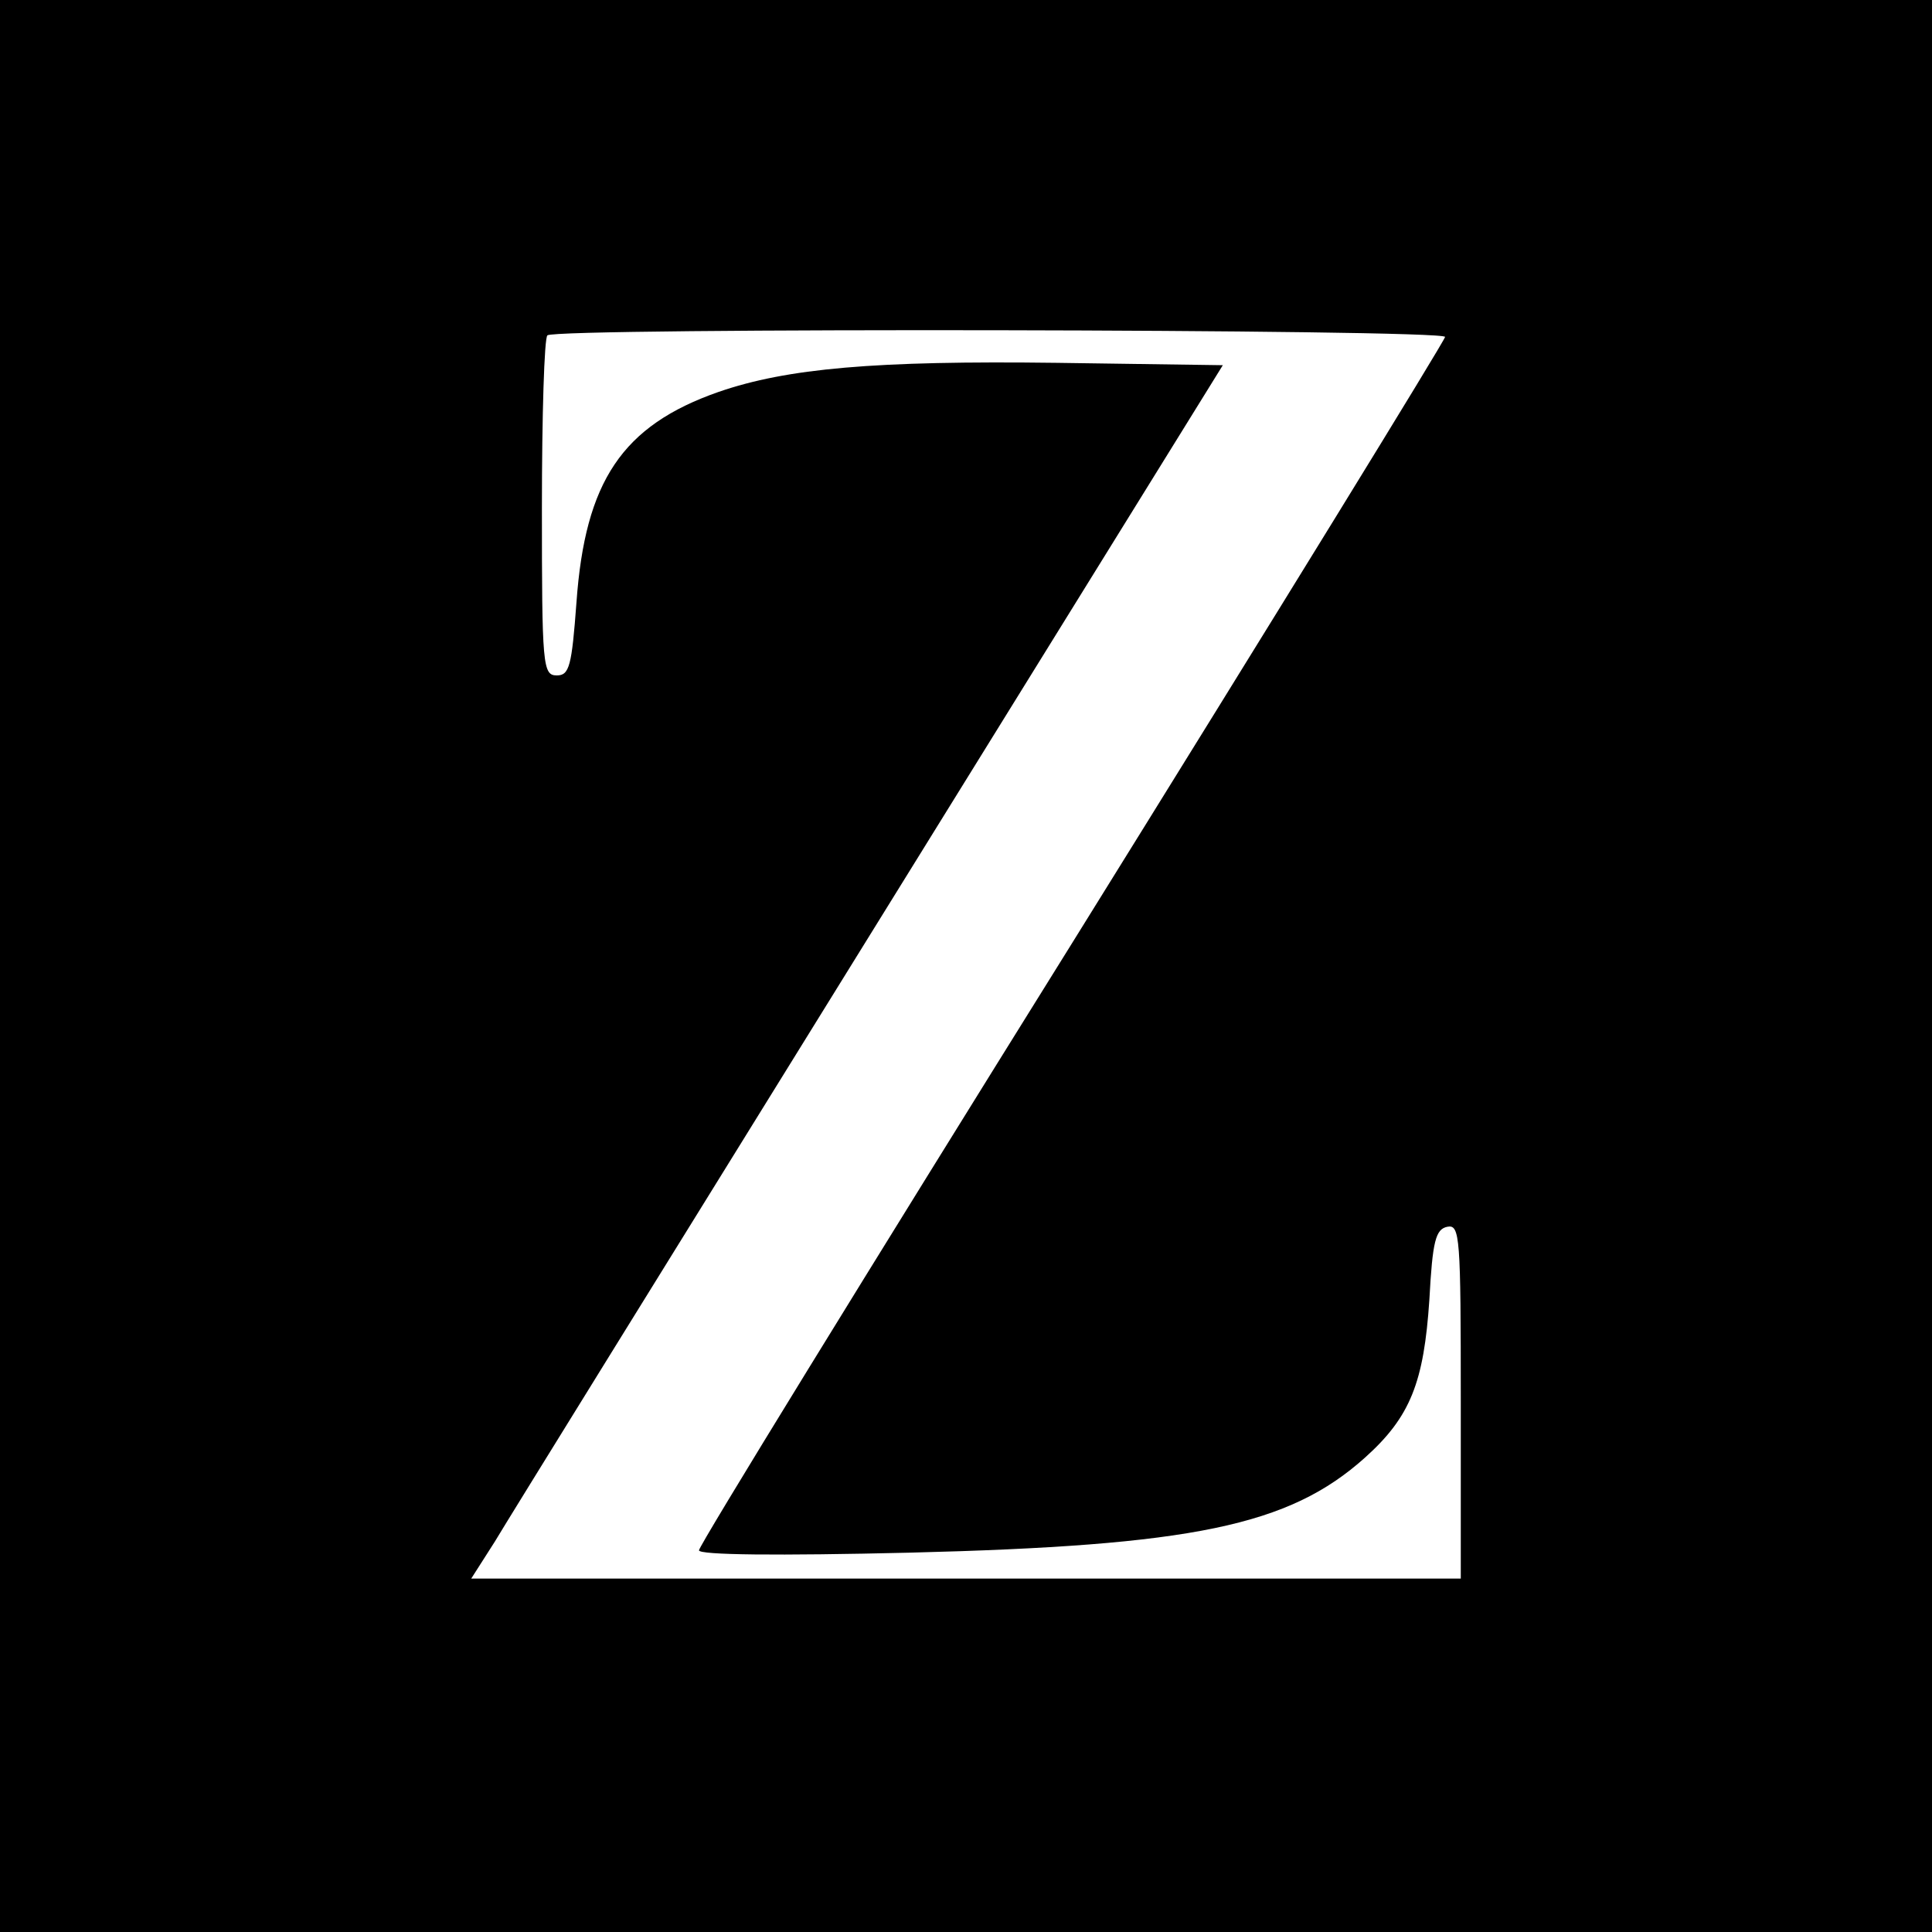 <?xml version="1.0" standalone="no"?>
<!DOCTYPE svg PUBLIC "-//W3C//DTD SVG 20010904//EN"
 "http://www.w3.org/TR/2001/REC-SVG-20010904/DTD/svg10.dtd">
<svg version="1.0" xmlns="http://www.w3.org/2000/svg"
 width="246pt" height="246pt" viewBox="0 0 246 246"
 preserveAspectRatio="xMidYMid meet">
<g transform="translate(0,246) scale(0.1,-0.1)"
fill="#000000" stroke="none">
<path d="M0 1230 l0 -1230 1230 0 1230 0 0 1230 0 1230 -1230 0 -1230 0 0
-1230z m1840 801 c0 -4 -214 -352 -475 -772 -261 -419 -475 -767 -475 -773 0
-6 100 -7 268 -3 360 9 483 34 580 121 58 52 75 96 82 201 4 75 8 90 23 93 16
3 17 -13 17 -222 l0 -226 -630 0 -630 0 30 47 c16 27 231 374 478 773 l449
725 -211 3 c-232 3 -344 -7 -431 -37 -123 -43 -170 -114 -181 -268 -6 -81 -9
-93 -25 -93 -18 0 -19 12 -19 213 0 118 3 217 7 220 10 10 1143 8 1143 -2z"/>
</g>
</svg>
